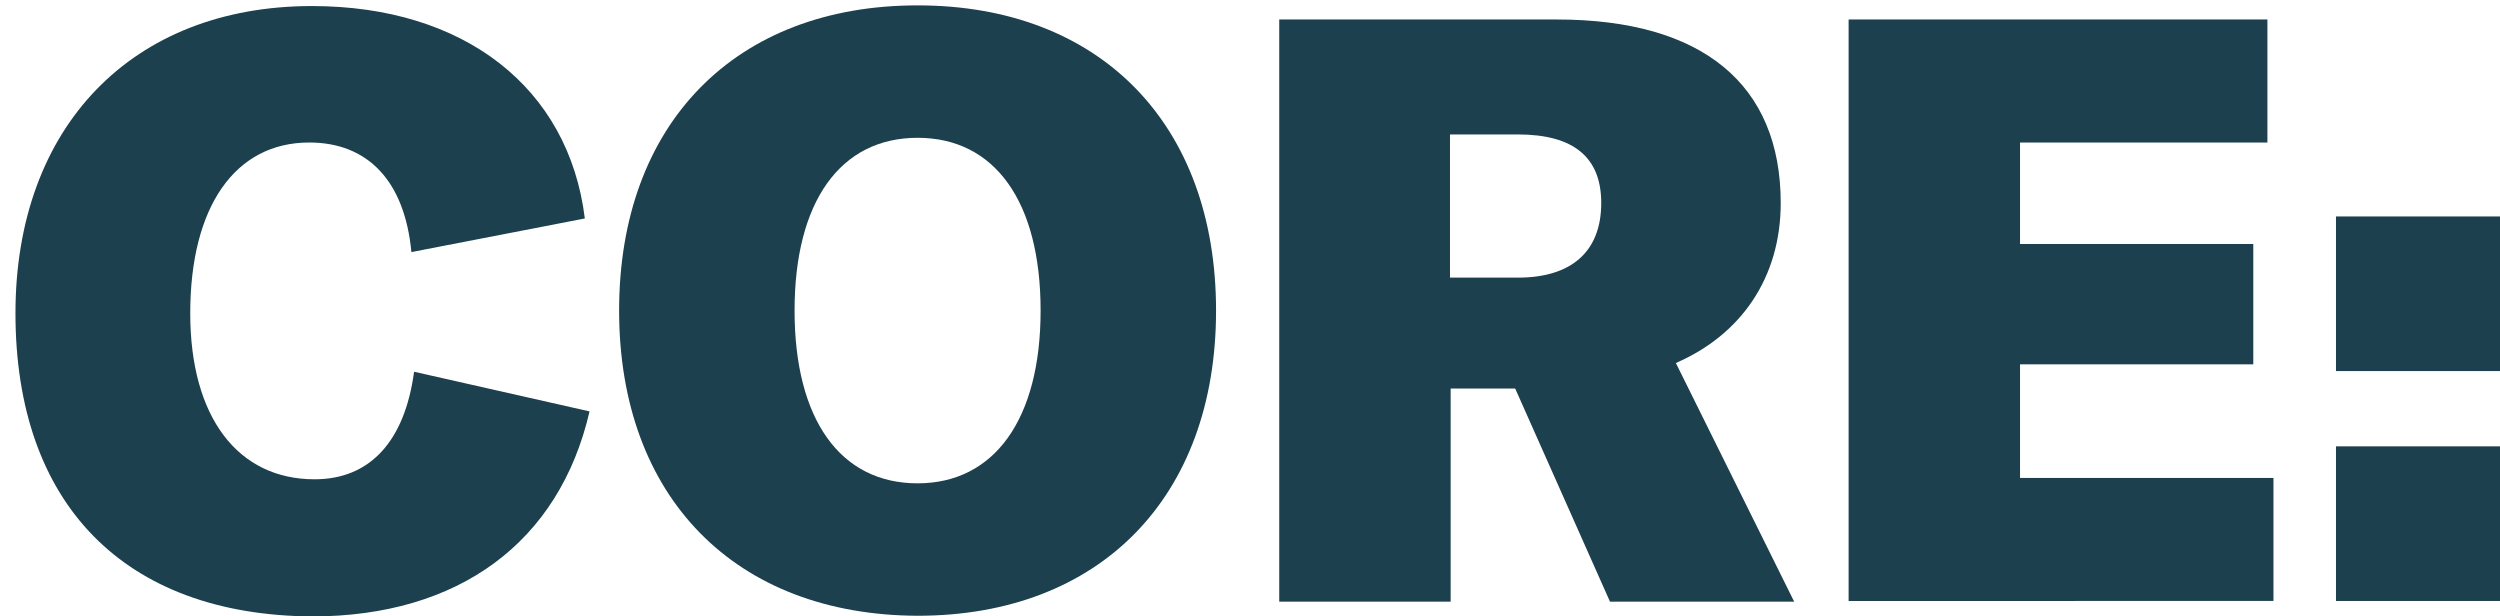<?xml version="1.0" encoding="utf-8"?>
<!-- Generator: Adobe Illustrator 24.2.1, SVG Export Plug-In . SVG Version: 6.00 Build 0)  -->
<svg version="1.1" id="Layer_1" xmlns="http://www.w3.org/2000/svg" xmlns:xlink="http://www.w3.org/1999/xlink" x="0px" y="0px"
	 viewBox="0 0 371.9 91.7" style="enable-background:new 0 0 371.9 91.7;" xml:space="preserve">
<style type="text/css">
	.st0{enable-background:new    ;}
	.st1{fill:#1C404E;}
</style>
<g class="st0">
	<path class="st1" d="M2.3,46.6c0-27.8,17.4-45.7,44.1-45.7C69,0.9,84.6,13,87,32.5l-25.8,5c-1-10.6-6.5-16.3-15.2-16.3
		c-11,0-17.7,9.5-17.7,25.4c0,15.5,7.1,24.7,18.5,24.7c8.2,0,13.4-5.6,14.8-16l26.1,5.9c-4.5,19.5-19.5,30.5-41.3,30.5
		C18.5,91.5,2.3,75,2.3,46.6z"/>
	<path class="st1" d="M92.1,46.2c0-27.8,17.3-45.4,44.4-45.4s44.4,17.6,44.4,45.4s-17.3,45.4-44.4,45.4
		C109.4,91.5,92.1,74,92.1,46.2z M154.8,46.2c0-16.2-6.8-25.7-18.3-25.7s-18.3,9.5-18.3,25.7s6.8,25.7,18.3,25.7
		C147.9,71.9,154.8,62.4,154.8,46.2z"/>
	<path class="st1" d="M239.5,89.5l-14.1-31.7h-9.6v31.7h-25.5V2.9h41.3c21.6,0,33.3,9.6,33.3,27.3c0,11.1-5.9,19.6-15.6,23.8
		l17.6,35.5H239.5z M215.7,20v21.3h10.1c8,0,12.4-3.9,12.4-11.1c0-6.8-4.1-10.2-12.4-10.2H215.7z"/>
	<path class="st1" d="M335.2,36.3v17.9h-34.7v16.9h37.7v18.3H275V2.9h62.3v18.3h-36.8v15.1H335.2z"/>
	<path class="st1" d="M371.9,32.2v23h-24.4v-23H371.9z M371.9,66.4v23h-24.4v-23H371.9z"/>
</g>
</svg>
